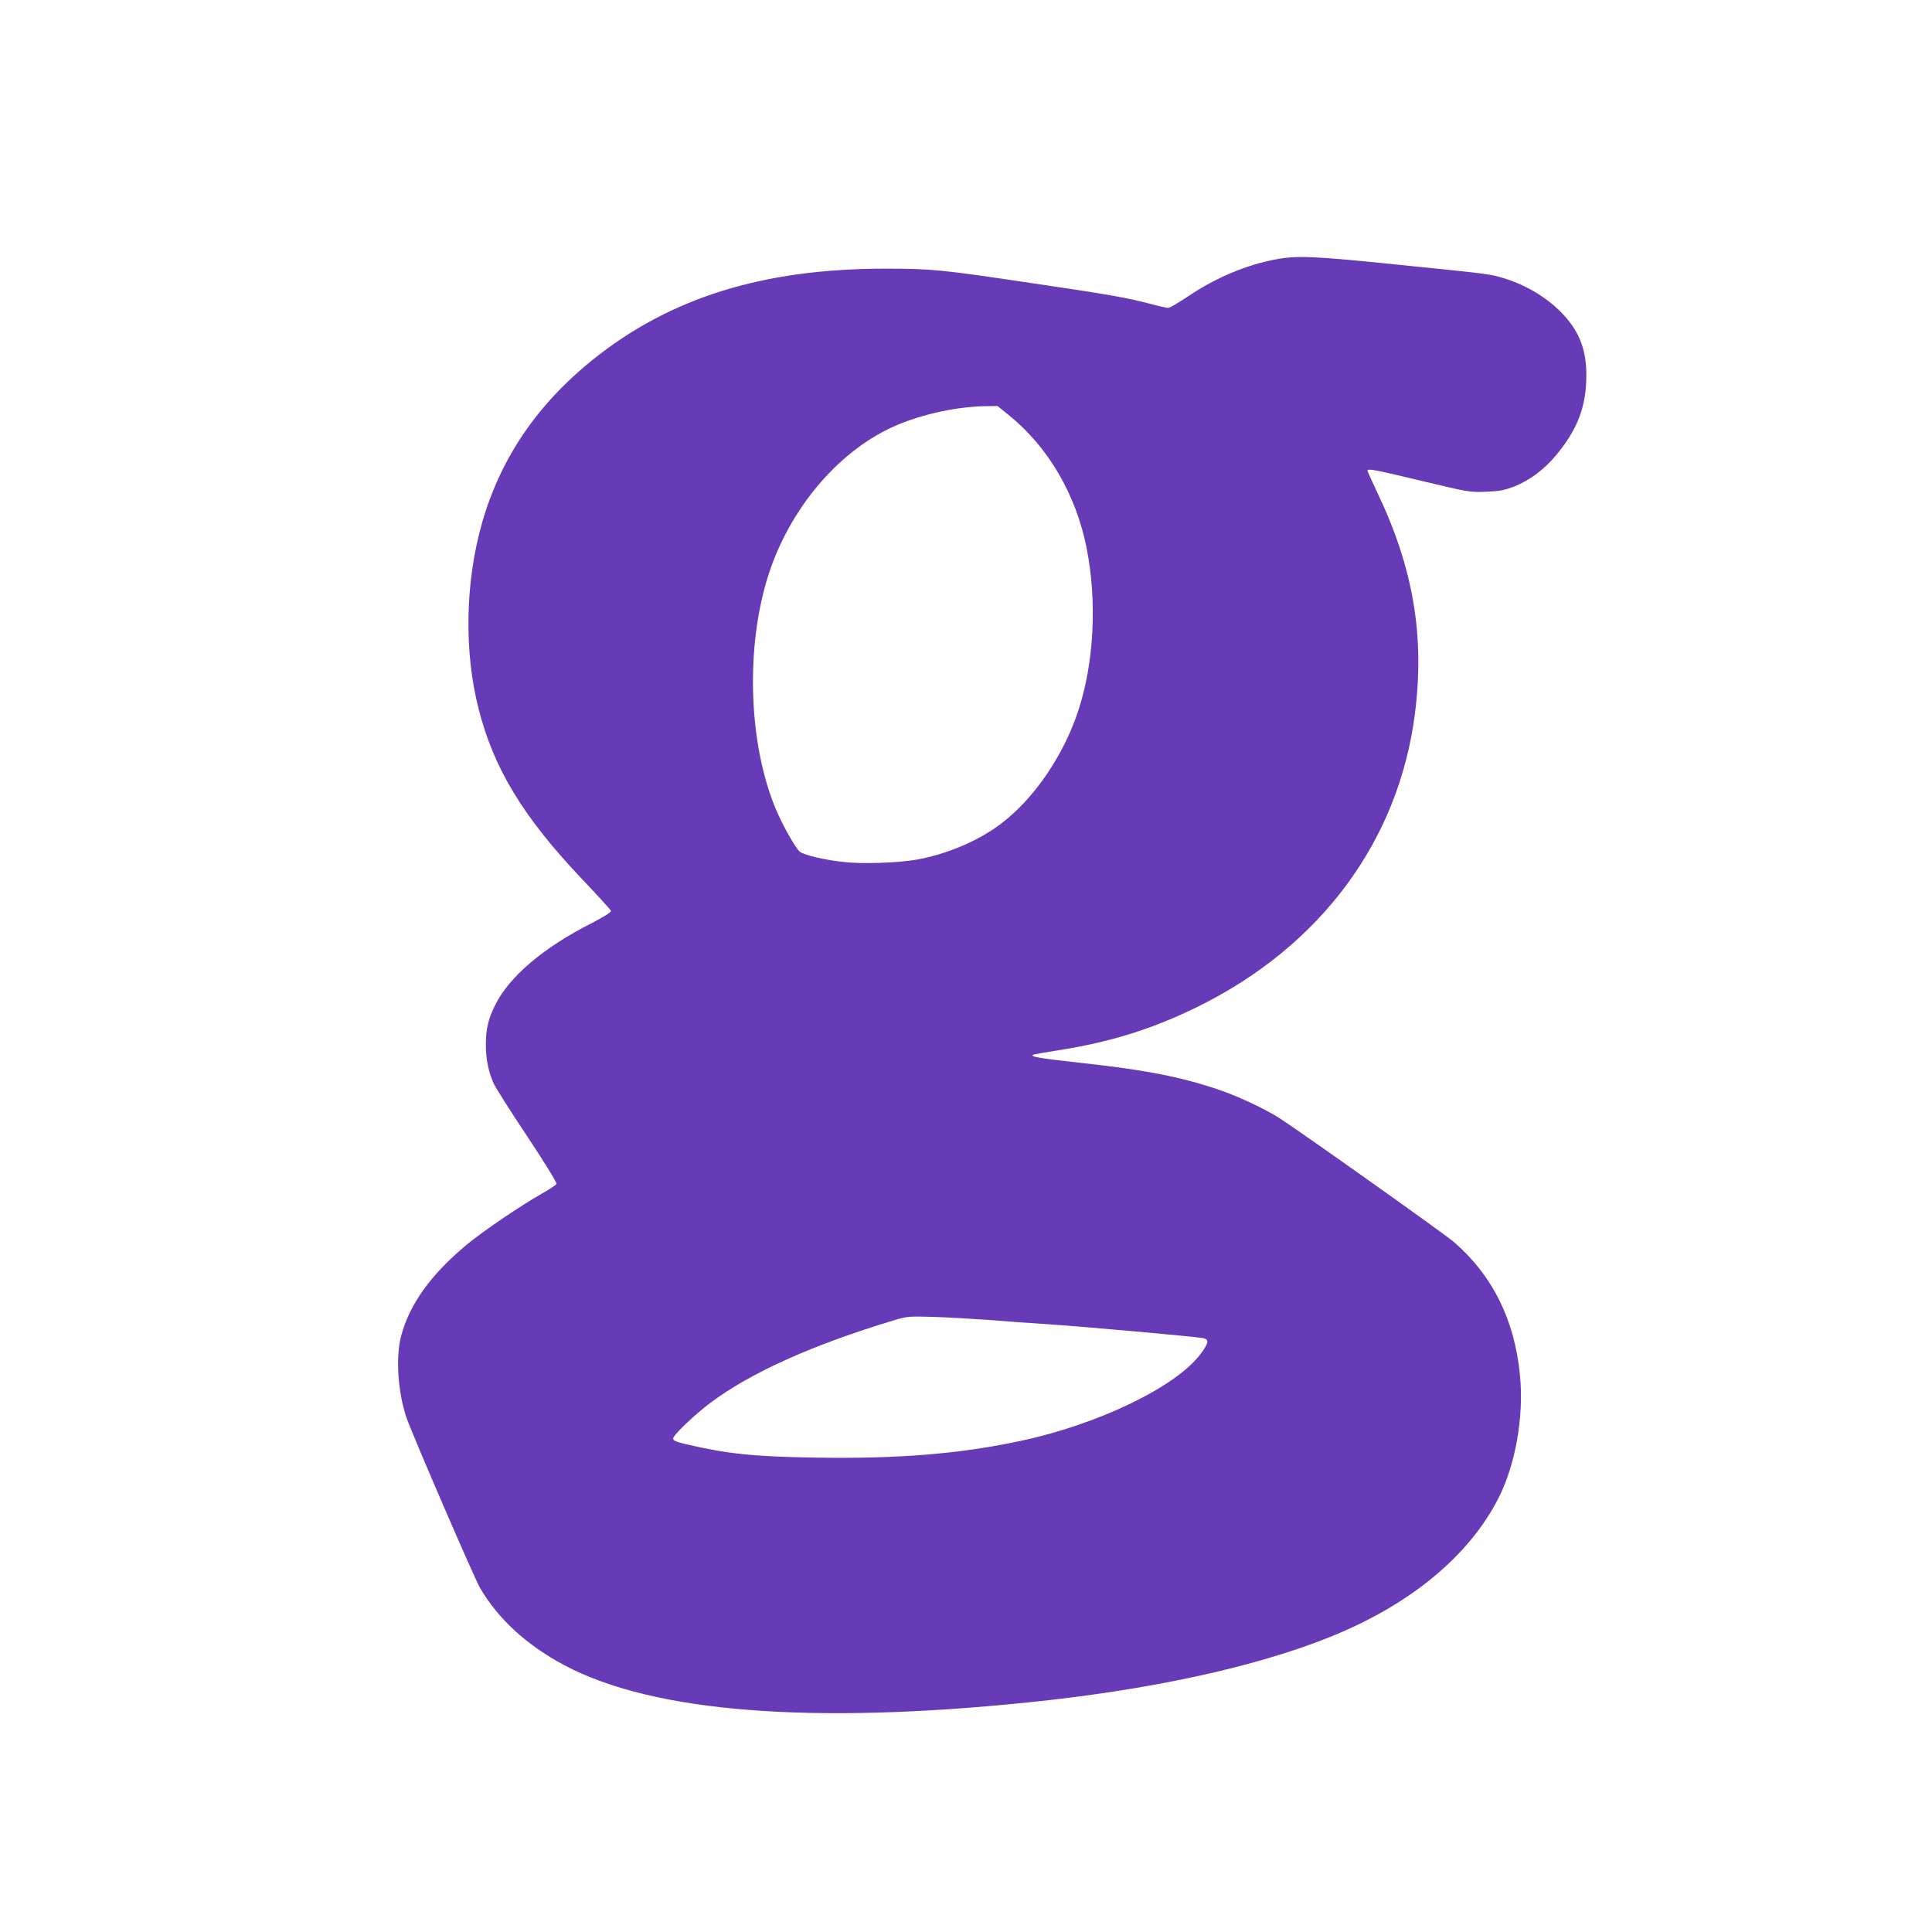 <?xml version="1.0" standalone="no"?>
<!DOCTYPE svg PUBLIC "-//W3C//DTD SVG 20010904//EN"
 "http://www.w3.org/TR/2001/REC-SVG-20010904/DTD/svg10.dtd">
<svg version="1.0" xmlns="http://www.w3.org/2000/svg"
 width="1280pt" height="1280pt" viewBox="0 0 1280 1280"
 preserveAspectRatio="xMidYMid meet">
<g transform="translate(0,1280) scale(0.1,-0.1)"
fill="#673ab7" stroke="none">
<path d="M8460 11083 c-196 -35 -405 -122 -588 -246 -63 -42 -122 -77 -132
-77 -10 0 -60 11 -112 25 -161 43 -276 63 -791 139 -603 90 -664 96 -973 96
-809 0 -1425 -192 -1938 -604 -366 -295 -609 -651 -731 -1076 -113 -392 -122
-855 -24 -1237 101 -397 297 -718 685 -1127 104 -109 190 -204 192 -211 2 -9
-46 -38 -126 -80 -320 -162 -545 -352 -640 -541 -47 -93 -64 -163 -63 -267 0
-95 17 -177 52 -256 11 -25 110 -182 221 -348 110 -166 198 -308 195 -316 -3
-8 -47 -37 -99 -66 -145 -83 -393 -251 -499 -340 -235 -196 -375 -391 -431
-601 -38 -140 -22 -378 36 -545 38 -110 450 -1064 486 -1125 122 -208 310
-380 560 -513 585 -311 1627 -394 3070 -246 803 82 1492 231 1990 429 537 213
934 540 1130 929 112 223 167 540 140 811 -35 364 -181 659 -437 881 -61 53
-992 714 -1153 819 -91 59 -266 142 -390 185 -256 89 -501 137 -945 185 -265
29 -334 41 -294 54 8 2 86 16 175 30 334 53 615 141 909 286 814 401 1331
1098 1439 1940 66 518 -10 966 -250 1469 -35 74 -64 138 -64 142 0 17 41 9
358 -67 315 -75 318 -76 427 -72 93 4 122 10 190 36 99 40 194 110 271 202
146 174 204 326 204 535 0 164 -44 282 -149 397 -99 108 -238 194 -386 241
-105 32 -78 29 -700 92 -565 58 -676 63 -815 38z m-1778 -1032 c261 -210 446
-525 517 -881 70 -354 50 -759 -55 -1078 -97 -297 -294 -585 -513 -750 -149
-113 -357 -201 -556 -237 -125 -22 -358 -30 -485 -16 -125 13 -268 47 -292 69
-24 20 -99 150 -141 243 -190 416 -223 1054 -80 1544 127 438 436 827 801
1009 180 90 437 151 649 155 l82 1 73 -59z m-132 -5996 c102 -8 289 -22 415
-30 225 -15 938 -79 1003 -90 44 -8 42 -30 -13 -104 -160 -217 -672 -465
-1187 -576 -410 -88 -818 -121 -1371 -112 -404 7 -573 24 -849 88 -71 17 -88
24 -88 39 0 22 138 154 244 234 269 202 680 387 1226 551 81 24 93 25 260 20
96 -3 258 -13 360 -20z"/>
</g>
</svg>
